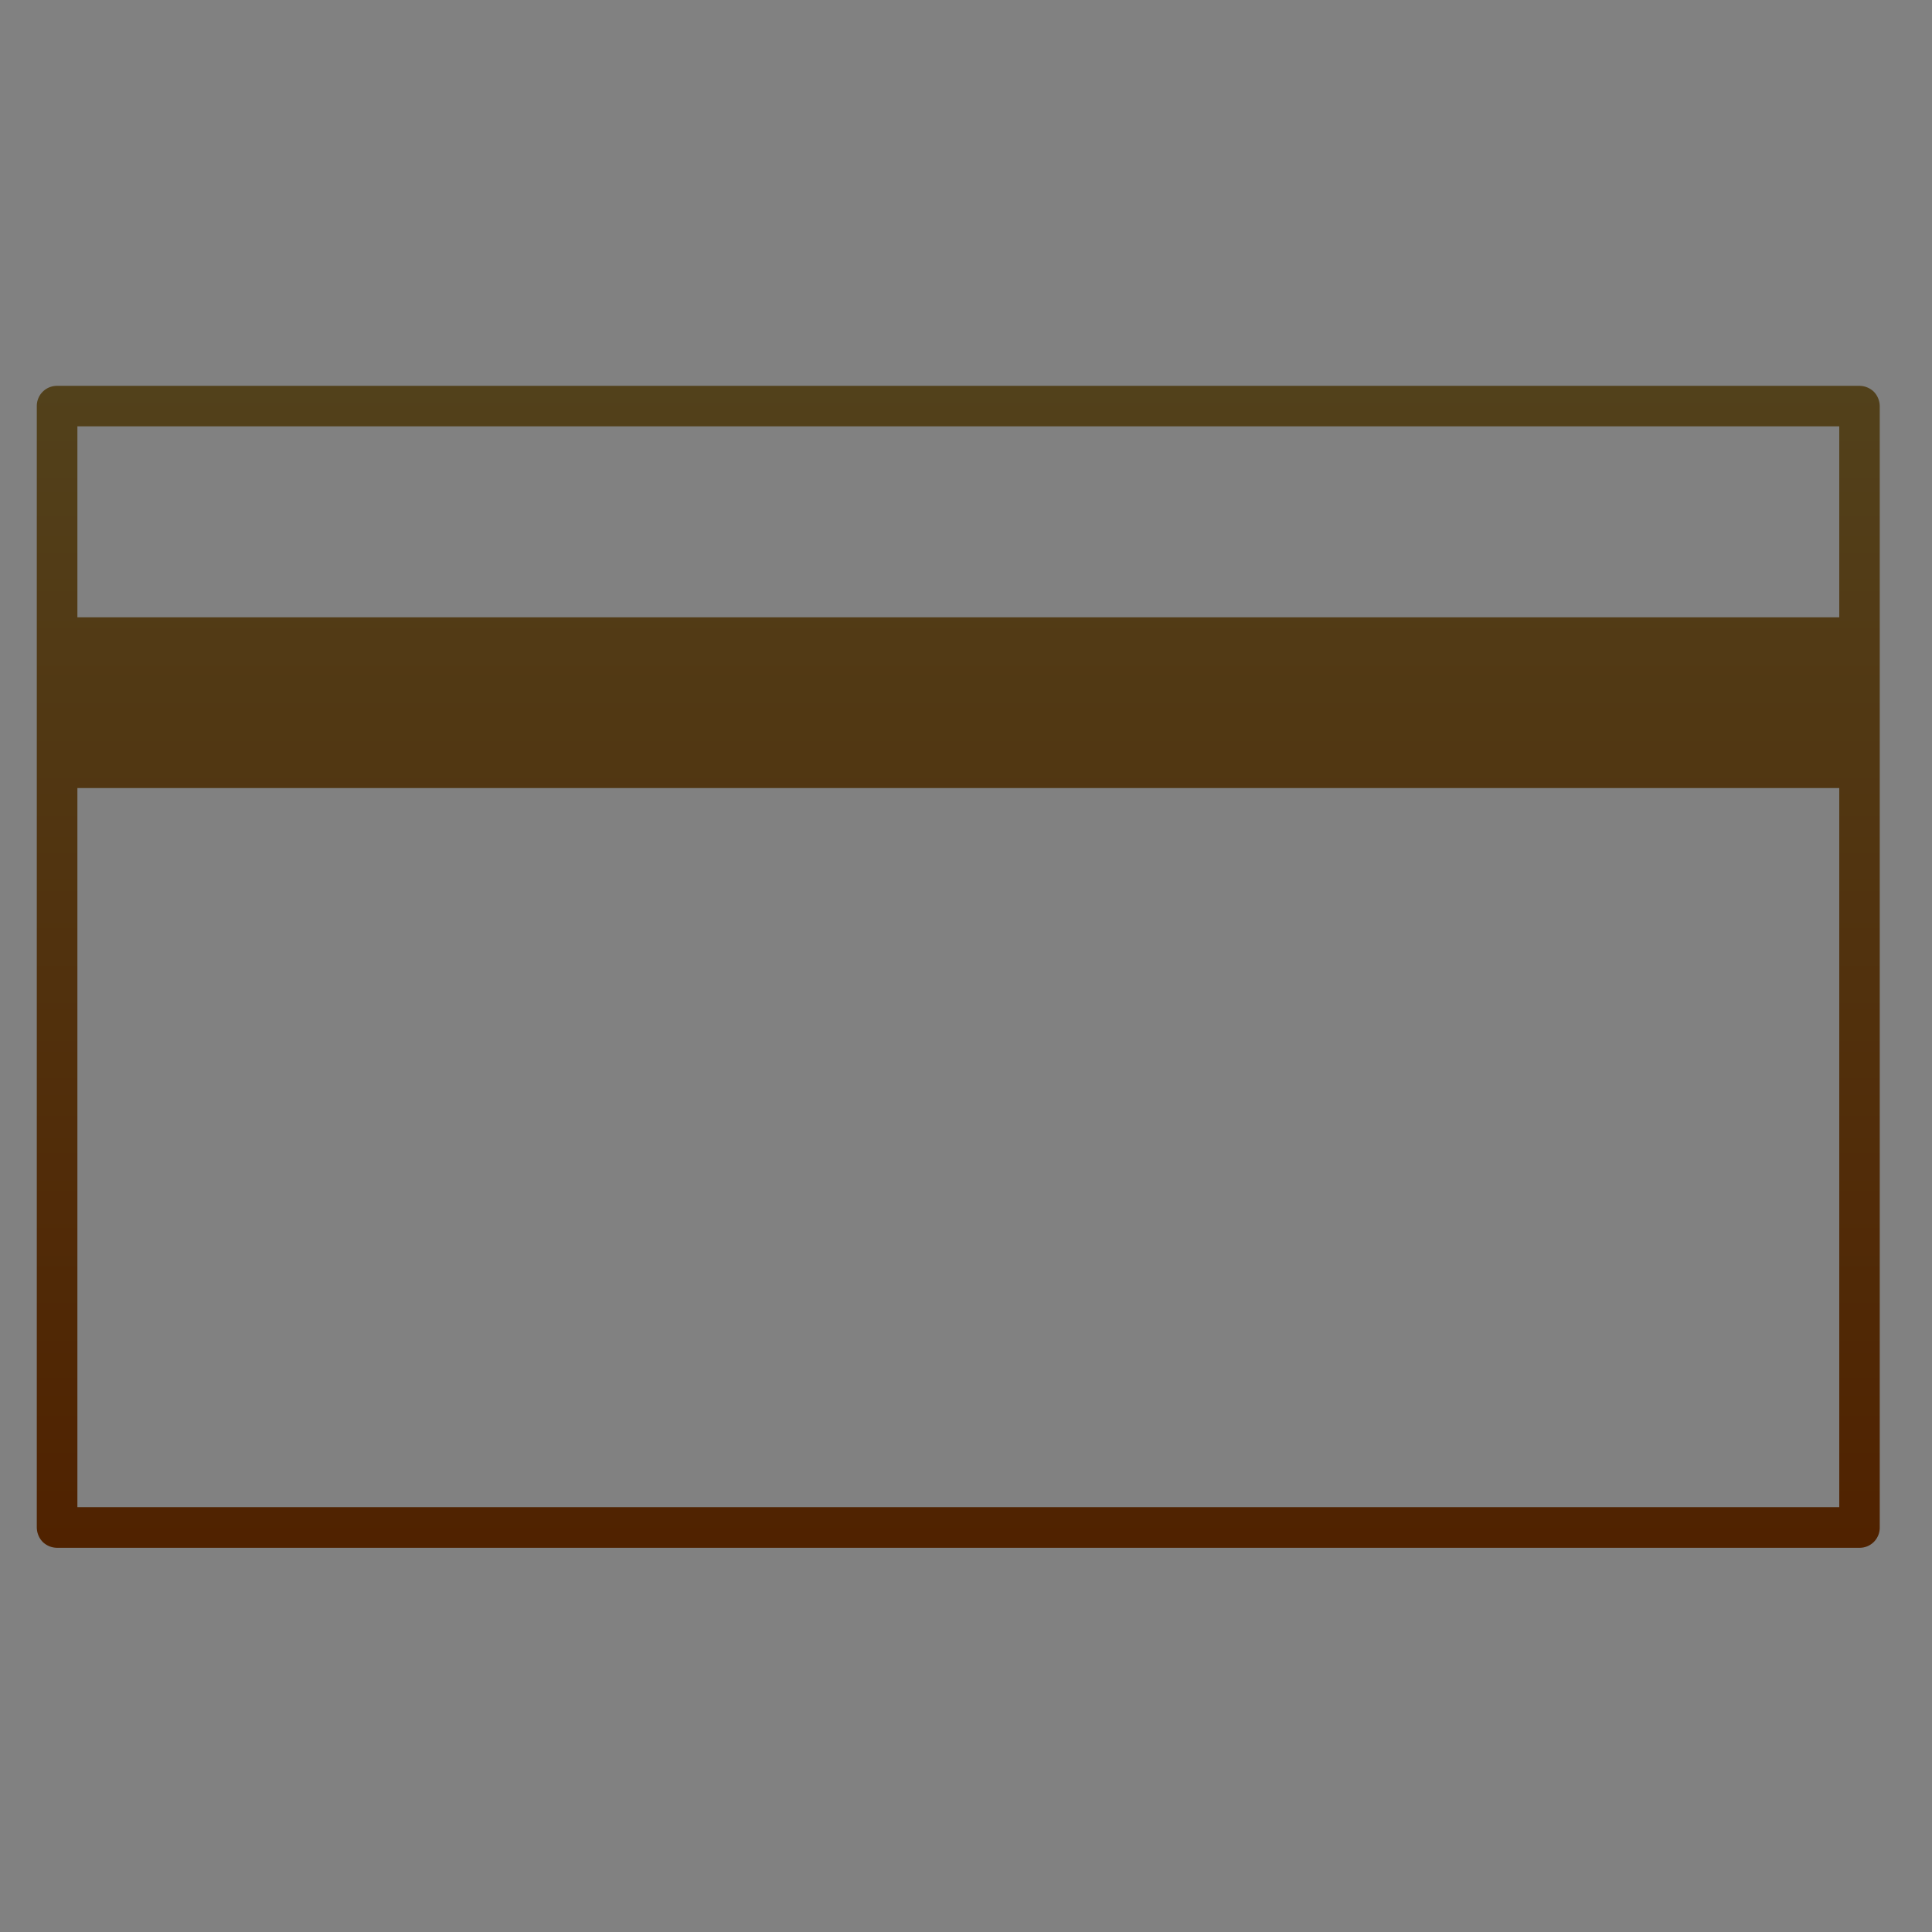 <svg id="icn_fee02.svg" xmlns="http://www.w3.org/2000/svg" xmlns:xlink="http://www.w3.org/1999/xlink" width="105" height="105" viewBox="0 0 105 105">
  <rect x="0" y="0" width="105" height="105" fill="#808080" stroke="none"/>
  <defs>
    <style>
      .cls-1 {
        fill: #fff;
        fill-opacity: 0.01;
      }

      .cls-2 {
        fill-rule: evenodd;
        fill: url(#linear-gradient);
      }
    </style>
    <linearGradient id="linear-gradient" x1="960.08" y1="8501.12" x2="960.08" y2="8437.97" gradientUnits="userSpaceOnUse">
      <stop offset="0" stop-color="#502200"/>
      <stop offset="1" stop-color="#52411b"/>
    </linearGradient>
  </defs>
  <rect id="長方形_1678" data-name="長方形 1678" class="cls-1" width="105" height="105"/>
  <path id="シェイプ_1572" data-name="シェイプ 1572" class="cls-2" d="M1009.84,8438.29a1.14,1.14,0,0,0-.78-0.32H911.1a1.095,1.095,0,0,0-1.1,1.11v60.94a1.146,1.146,0,0,0,.321.78,1.129,1.129,0,0,0,.782.32h97.957a1.093,1.093,0,0,0,1.1-1.1v-60.94A1.146,1.146,0,0,0,1009.84,8438.29Zm-1.88,1.88v10.38H912.206v-10.38h95.754Zm-95.754,58.74v-39.08h95.754v39.08H912.206Z" transform="translate(-908 -8417)"/>
</svg>
